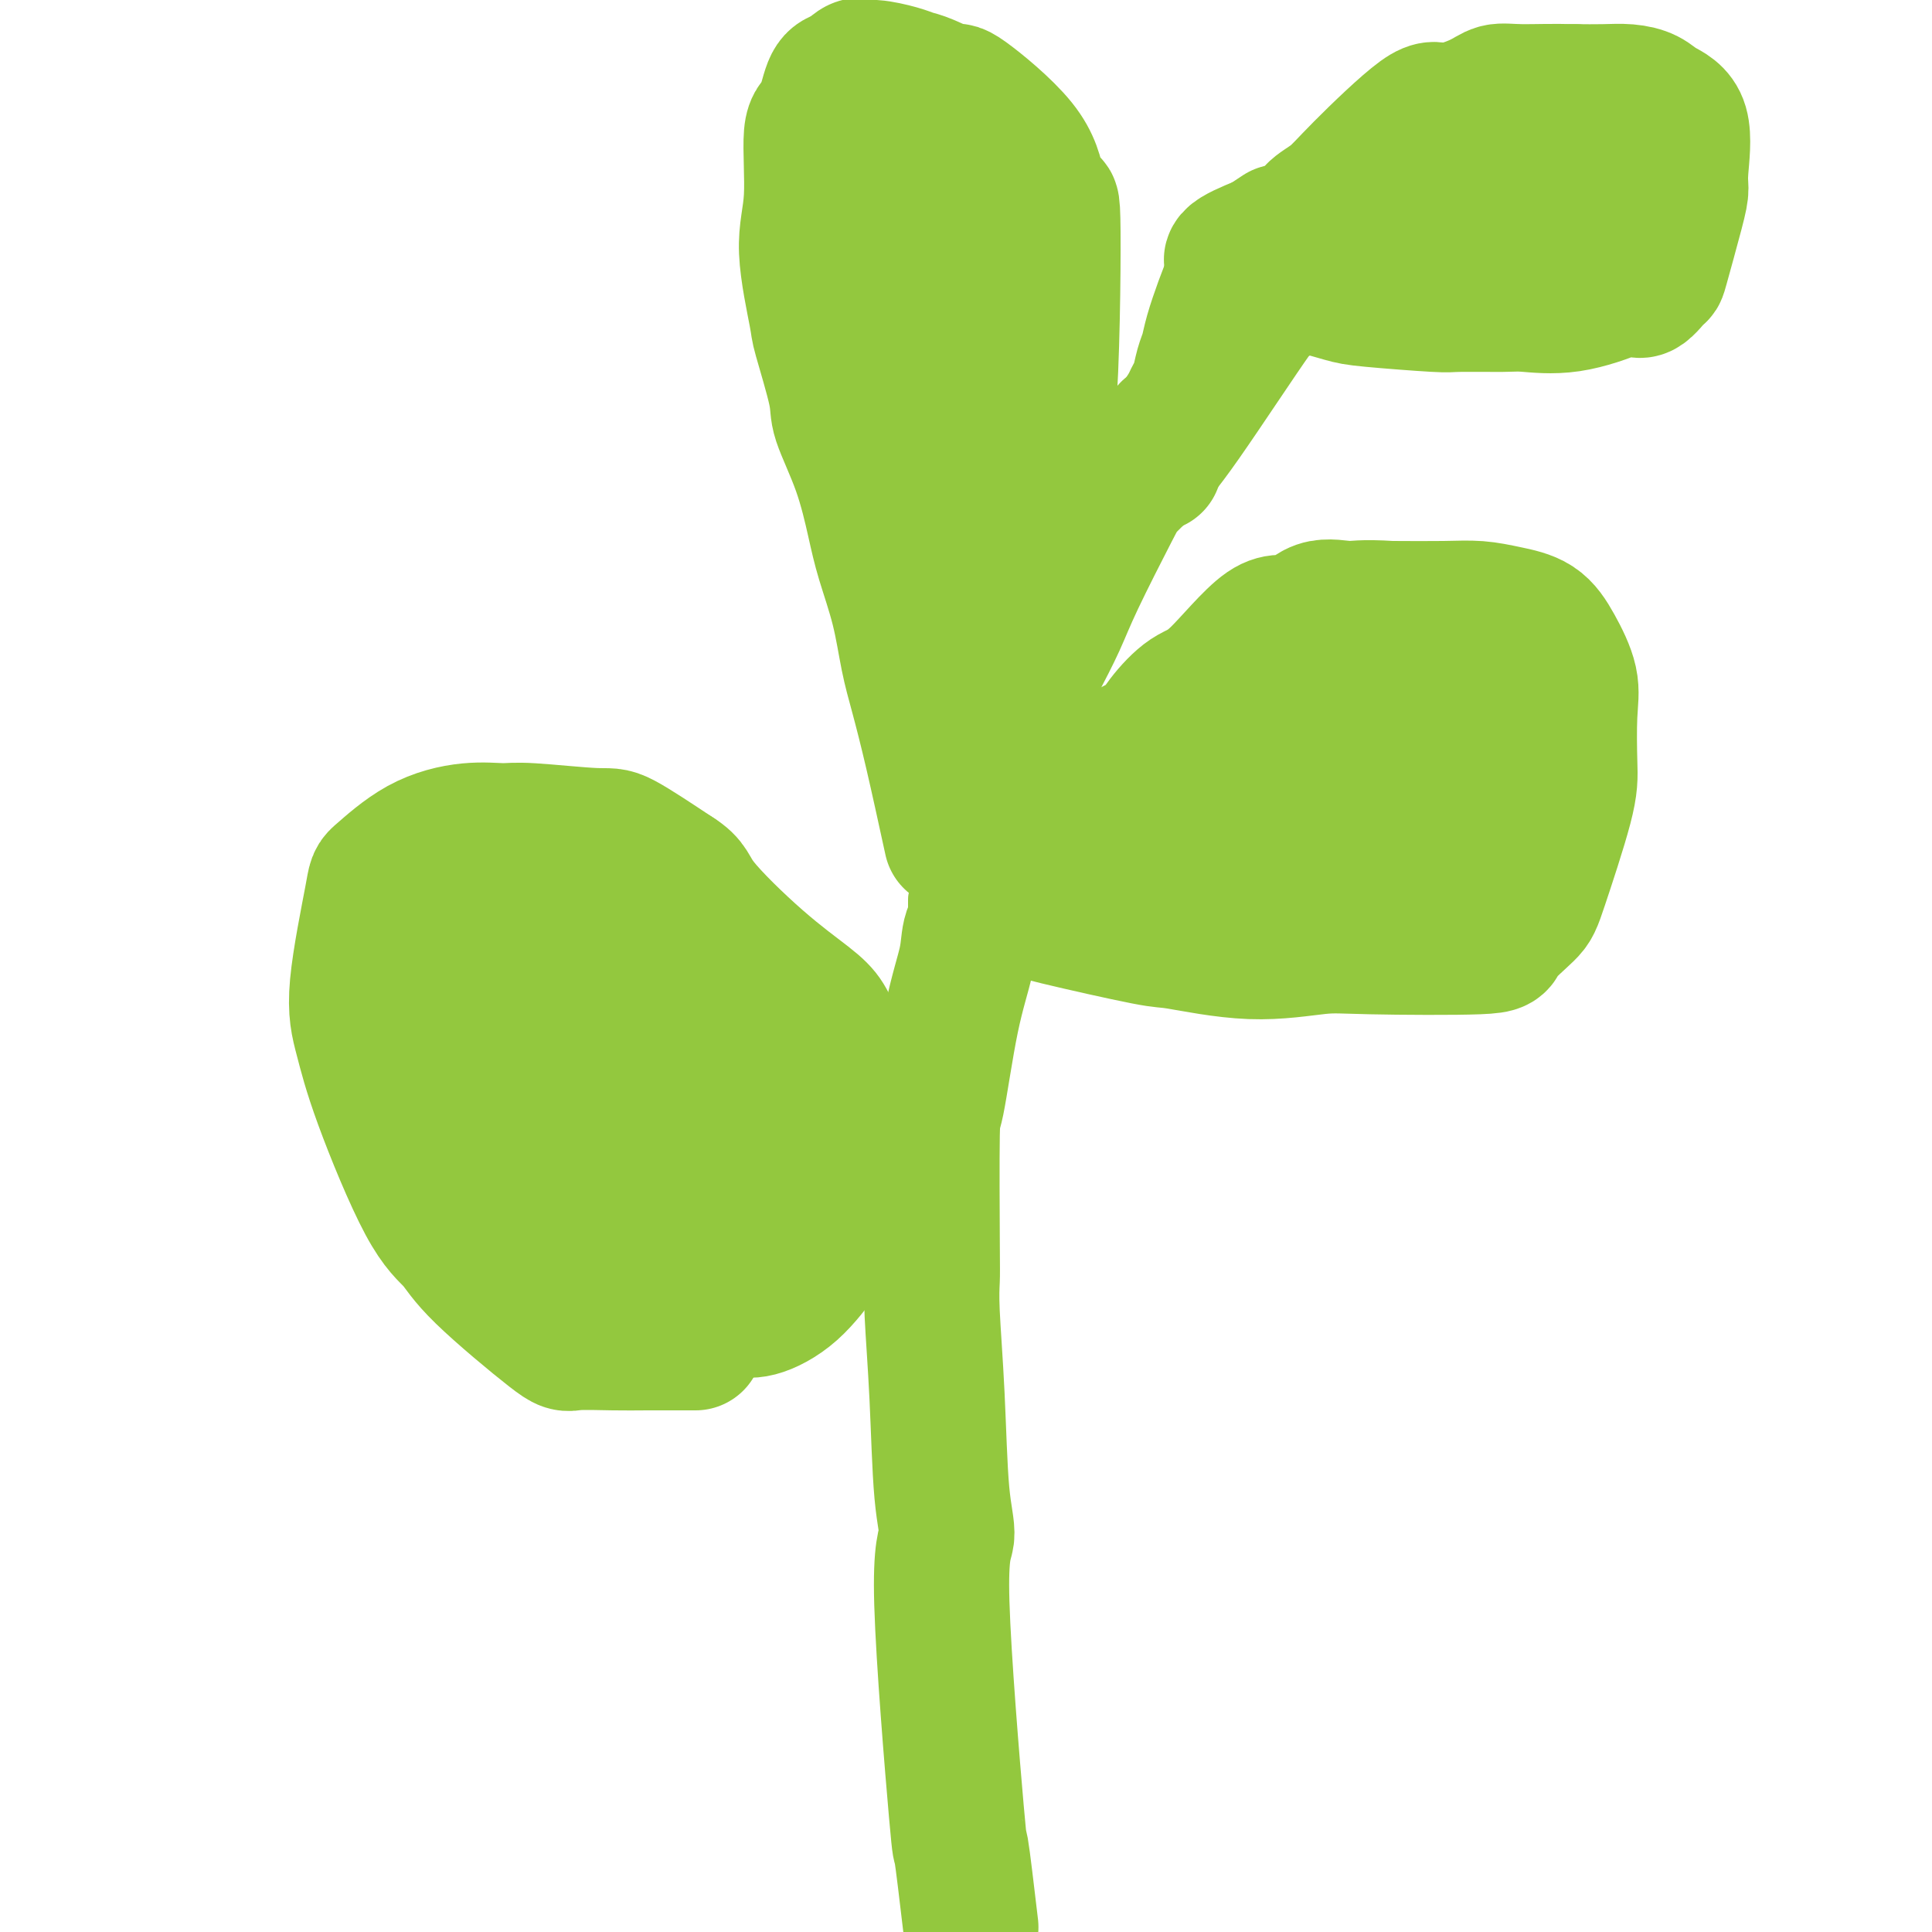 <svg viewBox='0 0 400 400' version='1.1' xmlns='http://www.w3.org/2000/svg' xmlns:xlink='http://www.w3.org/1999/xlink'><g fill='none' stroke='#93C83E' stroke-width='28' stroke-linecap='round' stroke-linejoin='round'><path d='M144,278c-3.663,-0.006 -7.327,-0.013 -10,0c-2.673,0.013 -4.356,0.044 -7,0c-2.644,-0.044 -6.250,-0.164 -8,0c-1.750,0.164 -1.644,0.610 -5,-2c-3.356,-2.610 -10.173,-8.278 -14,-12c-3.827,-3.722 -4.664,-5.497 -6,-7c-1.336,-1.503 -3.170,-2.732 -6,-8c-2.830,-5.268 -6.655,-14.573 -9,-21c-2.345,-6.427 -3.209,-9.976 -4,-13c-0.791,-3.024 -1.509,-5.522 -1,-11c0.509,-5.478 2.243,-13.937 3,-18c0.757,-4.063 0.535,-3.731 2,-5c1.465,-1.269 4.616,-4.140 8,-6c3.384,-1.860 7.001,-2.710 10,-3c2.999,-0.290 5.381,-0.020 7,0c1.619,0.020 2.475,-0.211 6,0c3.525,0.211 9.718,0.865 13,1c3.282,0.135 3.652,-0.247 6,1c2.348,1.247 6.674,4.124 11,7'/><path d='M140,181c3.181,1.985 2.634,2.947 5,6c2.366,3.053 7.645,8.196 12,12c4.355,3.804 7.786,6.269 10,8c2.214,1.731 3.210,2.726 4,4c0.790,1.274 1.375,2.825 2,4c0.625,1.175 1.291,1.975 2,4c0.709,2.025 1.460,5.276 2,7c0.540,1.724 0.869,1.921 1,2c0.131,0.079 0.066,0.039 0,0'/><path d='M129,269c1.536,0.311 3.072,0.621 5,1c1.928,0.379 4.246,0.825 7,1c2.754,0.175 5.942,0.079 8,0c2.058,-0.079 2.986,-0.142 4,0c1.014,0.142 2.116,0.490 4,0c1.884,-0.490 4.551,-1.818 7,-4c2.449,-2.182 4.681,-5.220 6,-7c1.319,-1.780 1.726,-2.303 2,-3c0.274,-0.697 0.414,-1.568 2,-4c1.586,-2.432 4.619,-6.424 7,-9c2.381,-2.576 4.109,-3.736 3,-4c-1.109,-0.264 -5.054,0.368 -9,1'/><path d='M175,241c-6.482,0.911 -18.187,2.690 -23,3c-4.813,0.310 -2.734,-0.849 -3,-1c-0.266,-0.151 -2.875,0.706 -6,0c-3.125,-0.706 -6.764,-2.974 -9,0c-2.236,2.974 -3.068,11.192 -10,0c-6.932,-11.192 -19.964,-41.793 -25,-54c-5.036,-12.207 -2.076,-6.020 -1,-6c1.076,0.020 0.268,-6.129 0,-6c-0.268,0.129 0.005,6.535 0,10c-0.005,3.465 -0.287,3.990 0,7c0.287,3.010 1.144,8.505 2,14'/><path d='M100,208c0.436,9.338 0.525,17.182 1,21c0.475,3.818 1.337,3.608 2,4c0.663,0.392 1.128,1.385 3,5c1.872,3.615 5.149,9.852 7,13c1.851,3.148 2.274,3.208 4,6c1.726,2.792 4.754,8.315 7,10c2.246,1.685 3.709,-0.468 4,2c0.291,2.468 -0.591,9.556 4,2c4.591,-7.556 14.654,-29.756 18,-40c3.346,-10.244 -0.026,-8.533 -1,-9c-0.974,-0.467 0.450,-3.114 0,-6c-0.450,-2.886 -2.775,-6.012 -6,-8c-3.225,-1.988 -7.351,-2.838 -10,-3c-2.649,-0.162 -3.820,0.366 -5,1c-1.180,0.634 -2.368,1.376 -4,3c-1.632,1.624 -3.709,4.129 -5,9c-1.291,4.871 -1.798,12.106 -1,16c0.798,3.894 2.899,4.447 5,5'/><path d='M123,239c1.439,1.219 2.535,1.768 6,3c3.465,1.232 9.297,3.149 15,2c5.703,-1.149 11.275,-5.363 14,-8c2.725,-2.637 2.602,-3.698 1,-8c-1.602,-4.302 -4.683,-11.844 -9,-16c-4.317,-4.156 -9.868,-4.925 -17,-5c-7.132,-0.075 -15.843,0.544 -16,1c-0.157,0.456 8.240,0.751 13,0c4.760,-0.751 5.883,-2.546 6,-8c0.117,-5.454 -0.773,-14.565 -4,-18c-3.227,-3.435 -8.792,-1.194 -12,1c-3.208,2.194 -4.059,4.341 -5,6c-0.941,1.659 -1.970,2.829 -3,4'/><path d='M112,193c-1.663,2.616 -1.819,4.157 -1,6c0.819,1.843 2.613,3.990 5,6c2.387,2.010 5.367,3.883 7,5c1.633,1.117 1.918,1.476 2,1c0.082,-0.476 -0.038,-1.789 -1,-3c-0.962,-1.211 -2.766,-2.322 -4,-3c-1.234,-0.678 -1.898,-0.924 -3,-3c-1.102,-2.076 -2.643,-5.982 -4,-9c-1.357,-3.018 -2.531,-5.148 -3,-6c-0.469,-0.852 -0.235,-0.426 0,0'/><path d='M201,399c-0.833,-7.058 -1.666,-14.115 -2,-16c-0.334,-1.885 -0.169,1.404 -1,-8c-0.831,-9.404 -2.657,-31.501 -3,-43c-0.343,-11.499 0.798,-12.400 1,-14c0.202,-1.600 -0.534,-3.898 -1,-9c-0.466,-5.102 -0.661,-13.009 -1,-20c-0.339,-6.991 -0.821,-13.068 -1,-17c-0.179,-3.932 -0.054,-5.720 0,-7c0.054,-1.280 0.036,-2.053 0,-8c-0.036,-5.947 -0.089,-17.069 0,-22c0.089,-4.931 0.319,-3.671 1,-7c0.681,-3.329 1.812,-11.248 3,-17c1.188,-5.752 2.432,-9.335 3,-12c0.568,-2.665 0.461,-4.410 1,-6c0.539,-1.590 1.726,-3.026 2,-4c0.274,-0.974 -0.363,-1.487 -1,-2'/><path d='M202,187c1.500,-7.833 0.750,-3.417 0,1'/><path d='M136,216c0.000,5.515 0.000,11.031 0,15c0.000,3.969 0.000,6.392 0,8c0.000,1.608 -0.000,2.400 0,3c0.000,0.600 0.000,1.008 0,2c0.000,0.992 0.000,2.569 0,3c0.000,0.431 0.000,-0.285 0,-1'/><path d='M200,169c-0.017,0.118 -0.034,0.235 1,-2c1.034,-2.235 3.119,-6.823 5,-11c1.881,-4.177 3.558,-7.945 5,-11c1.442,-3.055 2.650,-5.398 4,-8c1.350,-2.602 2.842,-5.464 4,-8c1.158,-2.536 1.983,-4.744 4,-9c2.017,-4.256 5.228,-10.558 7,-14c1.772,-3.442 2.107,-4.025 3,-5c0.893,-0.975 2.344,-2.341 4,-4c1.656,-1.659 3.516,-3.610 8,-10c4.484,-6.390 11.592,-17.221 15,-22c3.408,-4.779 3.117,-3.508 3,-3c-0.117,0.508 -0.058,0.254 0,0'/><path d='M197,174c-1.401,-6.429 -2.802,-12.857 -4,-18c-1.198,-5.143 -2.193,-9.000 -3,-12c-0.807,-3.000 -1.425,-5.144 -2,-8c-0.575,-2.856 -1.108,-6.424 -2,-10c-0.892,-3.576 -2.145,-7.159 -3,-10c-0.855,-2.841 -1.312,-4.941 -2,-8c-0.688,-3.059 -1.608,-7.079 -3,-11c-1.392,-3.921 -3.257,-7.743 -4,-10c-0.743,-2.257 -0.363,-2.948 -1,-6c-0.637,-3.052 -2.292,-8.464 -3,-11c-0.708,-2.536 -0.471,-2.194 -1,-5c-0.529,-2.806 -1.824,-8.759 -2,-13c-0.176,-4.241 0.768,-6.772 1,-11c0.232,-4.228 -0.247,-10.155 0,-13c0.247,-2.845 1.221,-2.608 2,-4c0.779,-1.392 1.364,-4.413 2,-6c0.636,-1.587 1.325,-1.739 2,-2c0.675,-0.261 1.338,-0.630 2,-1'/><path d='M176,15c1.866,-2.225 2.531,-1.288 3,-1c0.469,0.288 0.743,-0.072 2,0c1.257,0.072 3.497,0.575 5,1c1.503,0.425 2.269,0.771 3,1c0.731,0.229 1.427,0.342 3,1c1.573,0.658 4.021,1.863 5,2c0.979,0.137 0.487,-0.792 3,1c2.513,1.792 8.031,6.306 11,10c2.969,3.694 3.387,6.568 4,9c0.613,2.432 1.419,4.421 2,4c0.581,-0.421 0.937,-3.251 1,5c0.063,8.251 -0.166,27.585 -1,37c-0.834,9.415 -2.272,8.911 -3,11c-0.728,2.089 -0.745,6.770 -1,10c-0.255,3.230 -0.749,5.010 -1,6c-0.251,0.990 -0.260,1.190 0,4c0.260,2.810 0.789,8.232 0,7c-0.789,-1.232 -2.894,-9.116 -5,-17'/><path d='M207,106c-1.108,-4.410 -1.378,-6.935 -2,-10c-0.622,-3.065 -1.595,-6.672 -3,-12c-1.405,-5.328 -3.243,-12.379 -4,-16c-0.757,-3.621 -0.434,-3.813 -1,-6c-0.566,-2.187 -2.022,-6.369 -3,-10c-0.978,-3.631 -1.477,-6.710 -2,-9c-0.523,-2.290 -1.069,-3.789 -2,-6c-0.931,-2.211 -2.246,-5.132 -3,-7c-0.754,-1.868 -0.947,-2.683 -1,-2c-0.053,0.683 0.036,2.863 1,9c0.964,6.137 2.805,16.230 4,22c1.195,5.770 1.745,7.216 3,12c1.255,4.784 3.216,12.905 4,17c0.784,4.095 0.393,4.162 1,7c0.607,2.838 2.212,8.445 3,12c0.788,3.555 0.758,5.056 1,6c0.242,0.944 0.758,1.331 1,3c0.242,1.669 0.212,4.620 0,4c-0.212,-0.620 -0.606,-4.810 -1,-9'/><path d='M203,111c-0.568,-3.164 -1.489,-6.573 -2,-9c-0.511,-2.427 -0.613,-3.872 -1,-5c-0.387,-1.128 -1.060,-1.938 -2,-4c-0.940,-2.062 -2.148,-5.374 -3,-8c-0.852,-2.626 -1.349,-4.566 -2,-8c-0.651,-3.434 -1.455,-8.362 -2,-11c-0.545,-2.638 -0.829,-2.987 -1,-4c-0.171,-1.013 -0.228,-2.691 -1,-6c-0.772,-3.309 -2.258,-8.248 -3,-11c-0.742,-2.752 -0.738,-3.318 -1,-6c-0.262,-2.682 -0.789,-7.481 -1,-9c-0.211,-1.519 -0.105,0.240 0,2'/><path d='M212,188c1.038,0.404 2.076,0.808 7,2c4.924,1.192 13.735,3.170 18,4c4.265,0.830 3.985,0.510 7,1c3.015,0.490 9.325,1.788 15,2c5.675,0.212 10.715,-0.664 14,-1c3.285,-0.336 4.816,-0.133 11,0c6.184,0.133 17.020,0.196 22,0c4.980,-0.196 4.105,-0.651 5,-2c0.895,-1.349 3.560,-3.591 5,-5c1.440,-1.409 1.656,-1.984 3,-6c1.344,-4.016 3.816,-11.472 5,-16c1.184,-4.528 1.081,-6.127 1,-9c-0.081,-2.873 -0.141,-7.021 0,-10c0.141,-2.979 0.483,-4.788 0,-7c-0.483,-2.212 -1.790,-4.827 -3,-7c-1.210,-2.173 -2.324,-3.903 -4,-5c-1.676,-1.097 -3.913,-1.562 -6,-2c-2.087,-0.438 -4.023,-0.849 -6,-1c-1.977,-0.151 -3.993,-0.043 -7,0c-3.007,0.043 -7.003,0.022 -11,0'/><path d='M288,126c-6.381,-0.409 -7.332,0.069 -9,0c-1.668,-0.069 -4.051,-0.684 -6,0c-1.949,0.684 -3.463,2.667 -5,3c-1.537,0.333 -3.097,-0.986 -6,1c-2.903,1.986 -7.149,7.276 -10,10c-2.851,2.724 -4.308,2.882 -6,4c-1.692,1.118 -3.618,3.195 -5,5c-1.382,1.805 -2.219,3.340 -3,4c-0.781,0.660 -1.505,0.447 -4,2c-2.495,1.553 -6.760,4.871 -10,7c-3.240,2.129 -5.456,3.068 -7,3c-1.544,-0.068 -2.418,-1.143 -2,-1c0.418,0.143 2.128,1.502 4,2c1.872,0.498 3.906,0.133 6,0c2.094,-0.133 4.248,-0.036 7,0c2.752,0.036 6.102,0.010 9,0c2.898,-0.010 5.344,-0.003 7,0c1.656,0.003 2.523,0.001 7,0c4.477,-0.001 12.565,-0.000 17,0c4.435,0.000 5.218,0.000 6,0'/><path d='M278,166c12.662,0.155 13.818,0.041 15,0c1.182,-0.041 2.389,-0.011 5,0c2.611,0.011 6.624,0.002 9,0c2.376,-0.002 3.114,0.002 4,0c0.886,-0.002 1.920,-0.009 3,0c1.080,0.009 2.205,0.034 1,0c-1.205,-0.034 -4.740,-0.128 -8,0c-3.260,0.128 -6.247,0.476 -10,1c-3.753,0.524 -8.274,1.222 -11,2c-2.726,0.778 -3.658,1.636 -10,4c-6.342,2.364 -18.094,6.232 -24,8c-5.906,1.768 -5.966,1.434 -7,1c-1.034,-0.434 -3.042,-0.970 -5,-1c-1.958,-0.030 -3.865,0.446 -2,-1c1.865,-1.446 7.502,-4.812 12,-7c4.498,-2.188 7.857,-3.196 11,-4c3.143,-0.804 6.072,-1.402 9,-2'/><path d='M270,167c6.281,-1.799 11.982,-3.295 15,-4c3.018,-0.705 3.352,-0.619 4,-1c0.648,-0.381 1.611,-1.228 3,-1c1.389,0.228 3.205,1.531 1,1c-2.205,-0.531 -8.429,-2.895 -11,-4c-2.571,-1.105 -1.487,-0.951 -3,0c-1.513,0.951 -5.623,2.698 -9,4c-3.377,1.302 -6.019,2.160 -8,3c-1.981,0.840 -3.299,1.664 -6,4c-2.701,2.336 -6.783,6.184 -9,8c-2.217,1.816 -2.567,1.601 -3,2c-0.433,0.399 -0.949,1.414 -1,2c-0.051,0.586 0.363,0.743 3,-1c2.637,-1.743 7.498,-5.386 10,-7c2.502,-1.614 2.646,-1.198 4,-2c1.354,-0.802 3.920,-2.823 6,-4c2.080,-1.177 3.675,-1.509 5,-2c1.325,-0.491 2.378,-1.140 4,-2c1.622,-0.860 3.811,-1.930 6,-3'/><path d='M281,160c6.142,-2.869 2.996,-0.543 2,0c-0.996,0.543 0.156,-0.697 2,-2c1.844,-1.303 4.378,-2.670 3,-2c-1.378,0.670 -6.668,3.376 -10,3c-3.332,-0.376 -4.706,-3.833 -3,1c1.706,4.833 6.490,17.955 11,24c4.510,6.045 8.745,5.012 12,4c3.255,-1.012 5.530,-2.003 7,-3c1.470,-0.997 2.134,-1.999 2,-6c-0.134,-4.001 -1.067,-11.000 -2,-18'/><path d='M305,161c-1.718,-3.638 -5.012,-3.732 -7,-4c-1.988,-0.268 -2.669,-0.710 -4,-1c-1.331,-0.290 -3.312,-0.428 -6,0c-2.688,0.428 -6.082,1.421 -8,2c-1.918,0.579 -2.359,0.744 -3,1c-0.641,0.256 -1.483,0.603 -2,1c-0.517,0.397 -0.709,0.844 1,2c1.709,1.156 5.320,3.019 7,4c1.680,0.981 1.428,1.078 3,1c1.572,-0.078 4.968,-0.331 7,-1c2.032,-0.669 2.699,-1.756 3,-2c0.301,-0.244 0.235,0.353 0,-1c-0.235,-1.353 -0.640,-4.656 -1,-7c-0.360,-2.344 -0.674,-3.731 -1,-5c-0.326,-1.269 -0.666,-2.422 -2,-4c-1.334,-1.578 -3.664,-3.583 -5,-5c-1.336,-1.417 -1.677,-2.248 -3,-2c-1.323,0.248 -3.628,1.575 -6,3c-2.372,1.425 -4.811,2.949 -6,4c-1.189,1.051 -1.128,1.629 -3,3c-1.872,1.371 -5.678,3.535 -7,5c-1.322,1.465 -0.161,2.233 1,3'/><path d='M263,158c0.655,0.559 1.792,0.456 4,1c2.208,0.544 5.485,1.735 8,2c2.515,0.265 4.266,-0.398 6,-1c1.734,-0.602 3.451,-1.145 5,-3c1.549,-1.855 2.930,-5.023 4,-7c1.070,-1.977 1.830,-2.761 2,-5c0.170,-2.239 -0.248,-5.931 0,-8c0.248,-2.069 1.164,-2.515 0,-3c-1.164,-0.485 -4.407,-1.010 -6,-2c-1.593,-0.990 -1.536,-2.445 -4,1c-2.464,3.445 -7.450,11.790 -9,16c-1.550,4.210 0.334,4.285 1,5c0.666,0.715 0.112,2.069 0,3c-0.112,0.931 0.216,1.441 1,2c0.784,0.559 2.023,1.169 4,2c1.977,0.831 4.691,1.882 7,2c2.309,0.118 4.213,-0.696 6,-1c1.787,-0.304 3.457,-0.098 6,0c2.543,0.098 5.959,0.087 8,0c2.041,-0.087 2.707,-0.250 3,-1c0.293,-0.750 0.213,-2.088 1,-5c0.787,-2.912 2.443,-7.399 3,-10c0.557,-2.601 0.016,-3.314 -1,-5c-1.016,-1.686 -2.508,-4.343 -4,-7'/><path d='M308,134c-2.170,-2.534 -5.096,-2.868 -7,-2c-1.904,0.868 -2.786,2.938 -4,5c-1.214,2.062 -2.759,4.114 -4,6c-1.241,1.886 -2.178,3.605 -3,6c-0.822,2.395 -1.530,5.465 -2,7c-0.470,1.535 -0.703,1.535 -1,2c-0.297,0.465 -0.657,1.394 0,2c0.657,0.606 2.331,0.887 3,1c0.669,0.113 0.335,0.056 0,0'/><path d='M271,59c2.651,0.763 5.301,1.525 7,2c1.699,0.475 2.446,0.662 6,1c3.554,0.338 9.915,0.825 13,1c3.085,0.175 2.892,0.037 5,0c2.108,-0.037 6.515,0.027 9,0c2.485,-0.027 3.049,-0.144 5,0c1.951,0.144 5.290,0.548 9,0c3.710,-0.548 7.790,-2.050 10,-3c2.210,-0.950 2.550,-1.349 3,-1c0.450,0.349 1.011,1.447 2,1c0.989,-0.447 2.408,-2.438 3,-3c0.592,-0.562 0.358,0.306 1,-2c0.642,-2.306 2.159,-7.787 3,-11c0.841,-3.213 1.005,-4.160 1,-5c-0.005,-0.840 -0.181,-1.574 0,-4c0.181,-2.426 0.718,-6.545 0,-9c-0.718,-2.455 -2.690,-3.246 -4,-4c-1.310,-0.754 -1.960,-1.470 -3,-2c-1.040,-0.530 -2.472,-0.873 -4,-1c-1.528,-0.127 -3.151,-0.036 -5,0c-1.849,0.036 -3.925,0.018 -6,0'/><path d='M326,19c-4.546,-0.133 -8.410,0.035 -11,0c-2.590,-0.035 -3.908,-0.275 -5,0c-1.092,0.275 -1.960,1.063 -4,2c-2.040,0.937 -5.251,2.021 -7,2c-1.749,-0.021 -2.037,-1.149 -5,1c-2.963,2.149 -8.601,7.574 -12,11c-3.399,3.426 -4.559,4.851 -6,6c-1.441,1.149 -3.165,2.020 -4,3c-0.835,0.980 -0.783,2.068 -5,4c-4.217,1.932 -12.703,4.707 -12,6c0.703,1.293 10.596,1.104 15,1c4.404,-0.104 3.321,-0.122 5,0c1.679,0.122 6.121,0.383 9,0c2.879,-0.383 4.197,-1.409 6,-2c1.803,-0.591 4.092,-0.746 6,-1c1.908,-0.254 3.437,-0.607 5,-1c1.563,-0.393 3.161,-0.827 5,-1c1.839,-0.173 3.920,-0.087 6,0'/><path d='M312,50c5.141,-1.278 3.994,-1.972 4,-2c0.006,-0.028 1.164,0.611 2,1c0.836,0.389 1.348,0.527 2,0c0.652,-0.527 1.444,-1.719 2,-3c0.556,-1.281 0.876,-2.652 2,-4c1.124,-1.348 3.052,-2.674 1,-2c-2.052,0.674 -8.085,3.349 -12,5c-3.915,1.651 -5.713,2.280 -7,3c-1.287,0.720 -2.064,1.533 -3,2c-0.936,0.467 -2.032,0.589 -2,1c0.032,0.411 1.192,1.110 3,0c1.808,-1.110 4.263,-4.029 9,-8c4.737,-3.971 11.754,-8.992 15,-11c3.246,-2.008 2.720,-1.002 3,-1c0.280,0.002 1.366,-0.999 2,-2c0.634,-1.001 0.817,-2.000 1,-3'/><path d='M334,26c3.326,-3.938 -3.858,-1.783 -8,-1c-4.142,0.783 -5.241,0.195 -6,0c-0.759,-0.195 -1.177,0.003 -2,0c-0.823,-0.003 -2.052,-0.208 -4,0c-1.948,0.208 -4.615,0.829 -6,1c-1.385,0.171 -1.488,-0.108 -6,4c-4.512,4.108 -13.432,12.602 -17,16c-3.568,3.398 -1.784,1.699 0,0'/><path d='M265,48c-2.358,1.556 -4.715,3.112 -6,4c-1.285,0.888 -1.496,1.109 -2,2c-0.504,0.891 -1.301,2.453 -2,4c-0.699,1.547 -1.301,3.079 -2,5c-0.699,1.921 -1.497,4.230 -2,6c-0.503,1.770 -0.711,3.001 -1,4c-0.289,0.999 -0.658,1.766 -1,3c-0.342,1.234 -0.658,2.936 -1,4c-0.342,1.064 -0.710,1.491 -1,2c-0.290,0.509 -0.501,1.098 -1,2c-0.499,0.902 -1.285,2.115 -2,3c-0.715,0.885 -1.357,1.443 -2,2'/><path d='M242,89c-2.713,6.005 -1.995,3.517 -2,3c-0.005,-0.517 -0.732,0.938 -1,2c-0.268,1.062 -0.077,1.732 0,2c0.077,0.268 0.038,0.134 0,0'/></g>
</svg>
